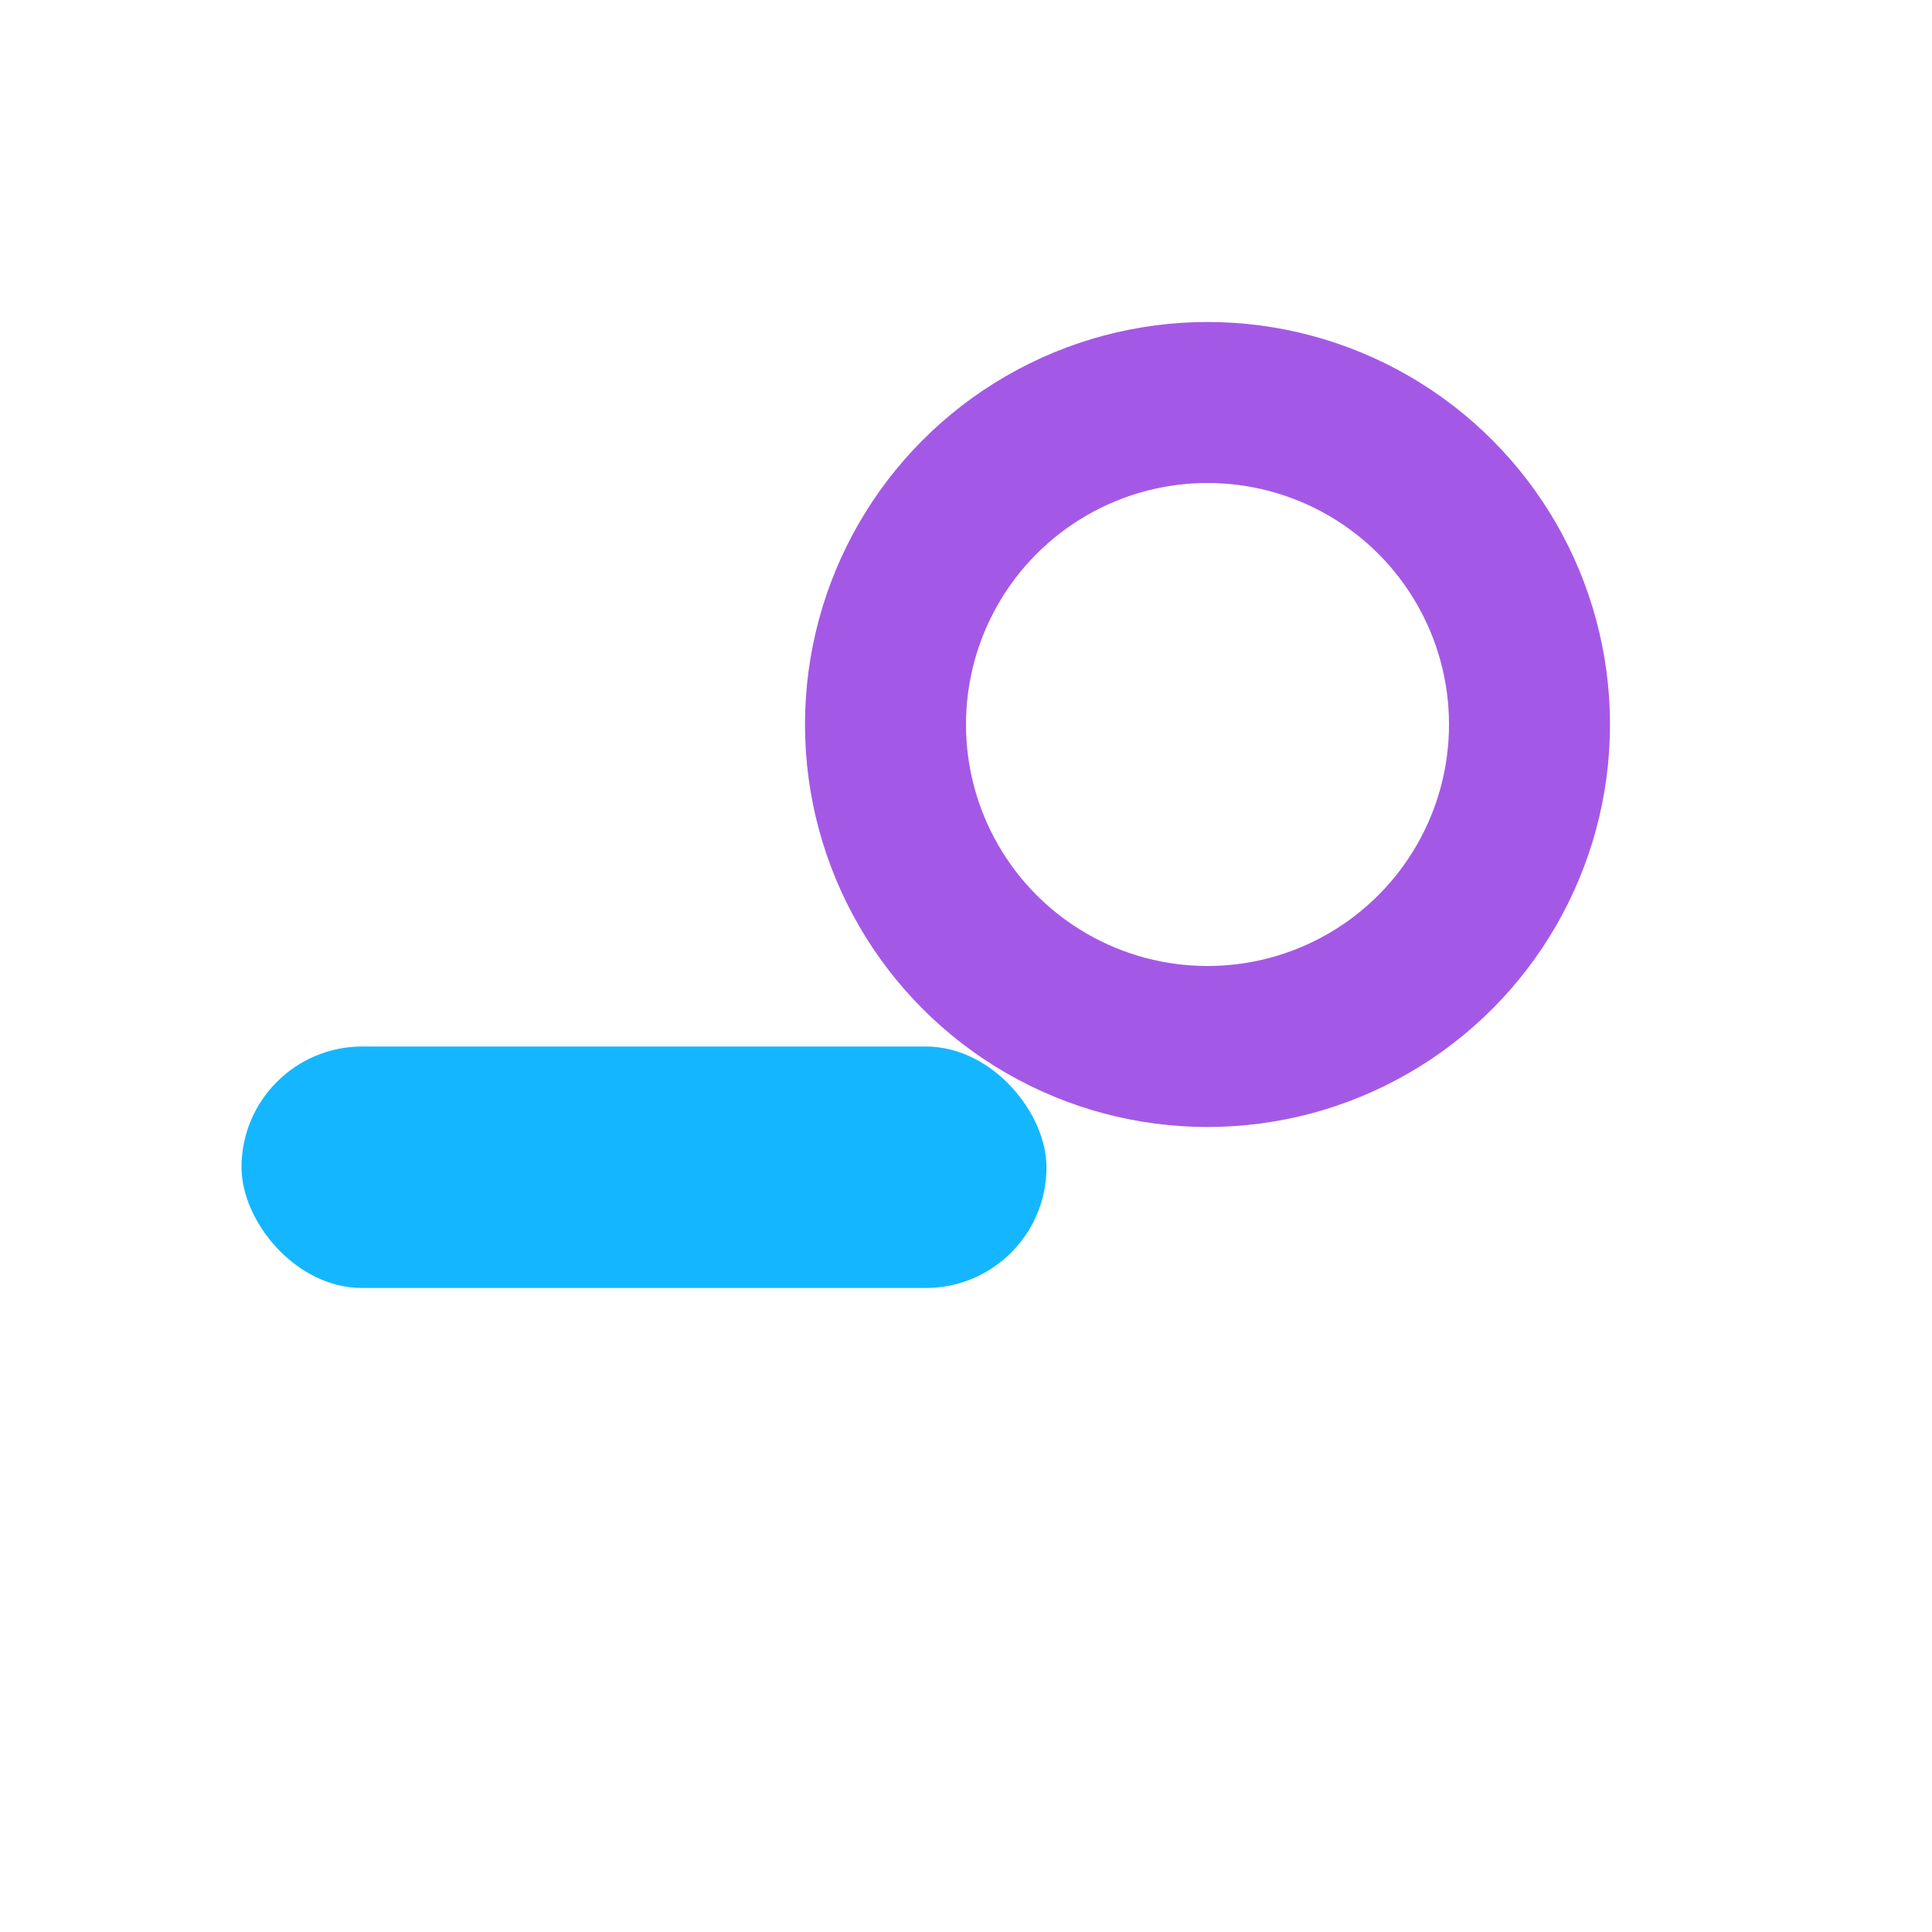 <?xml version="1.0" encoding="UTF-8"?>
<svg xmlns="http://www.w3.org/2000/svg" width="24" height="24" viewBox="0 0 24 24"><circle cx="15" cy="9" r="4" fill="none" stroke="#a459e6" stroke-width="2"/><rect x="3" y="13" width="10" height="3" rx="1.5" fill="#14b7ff"/></svg>
